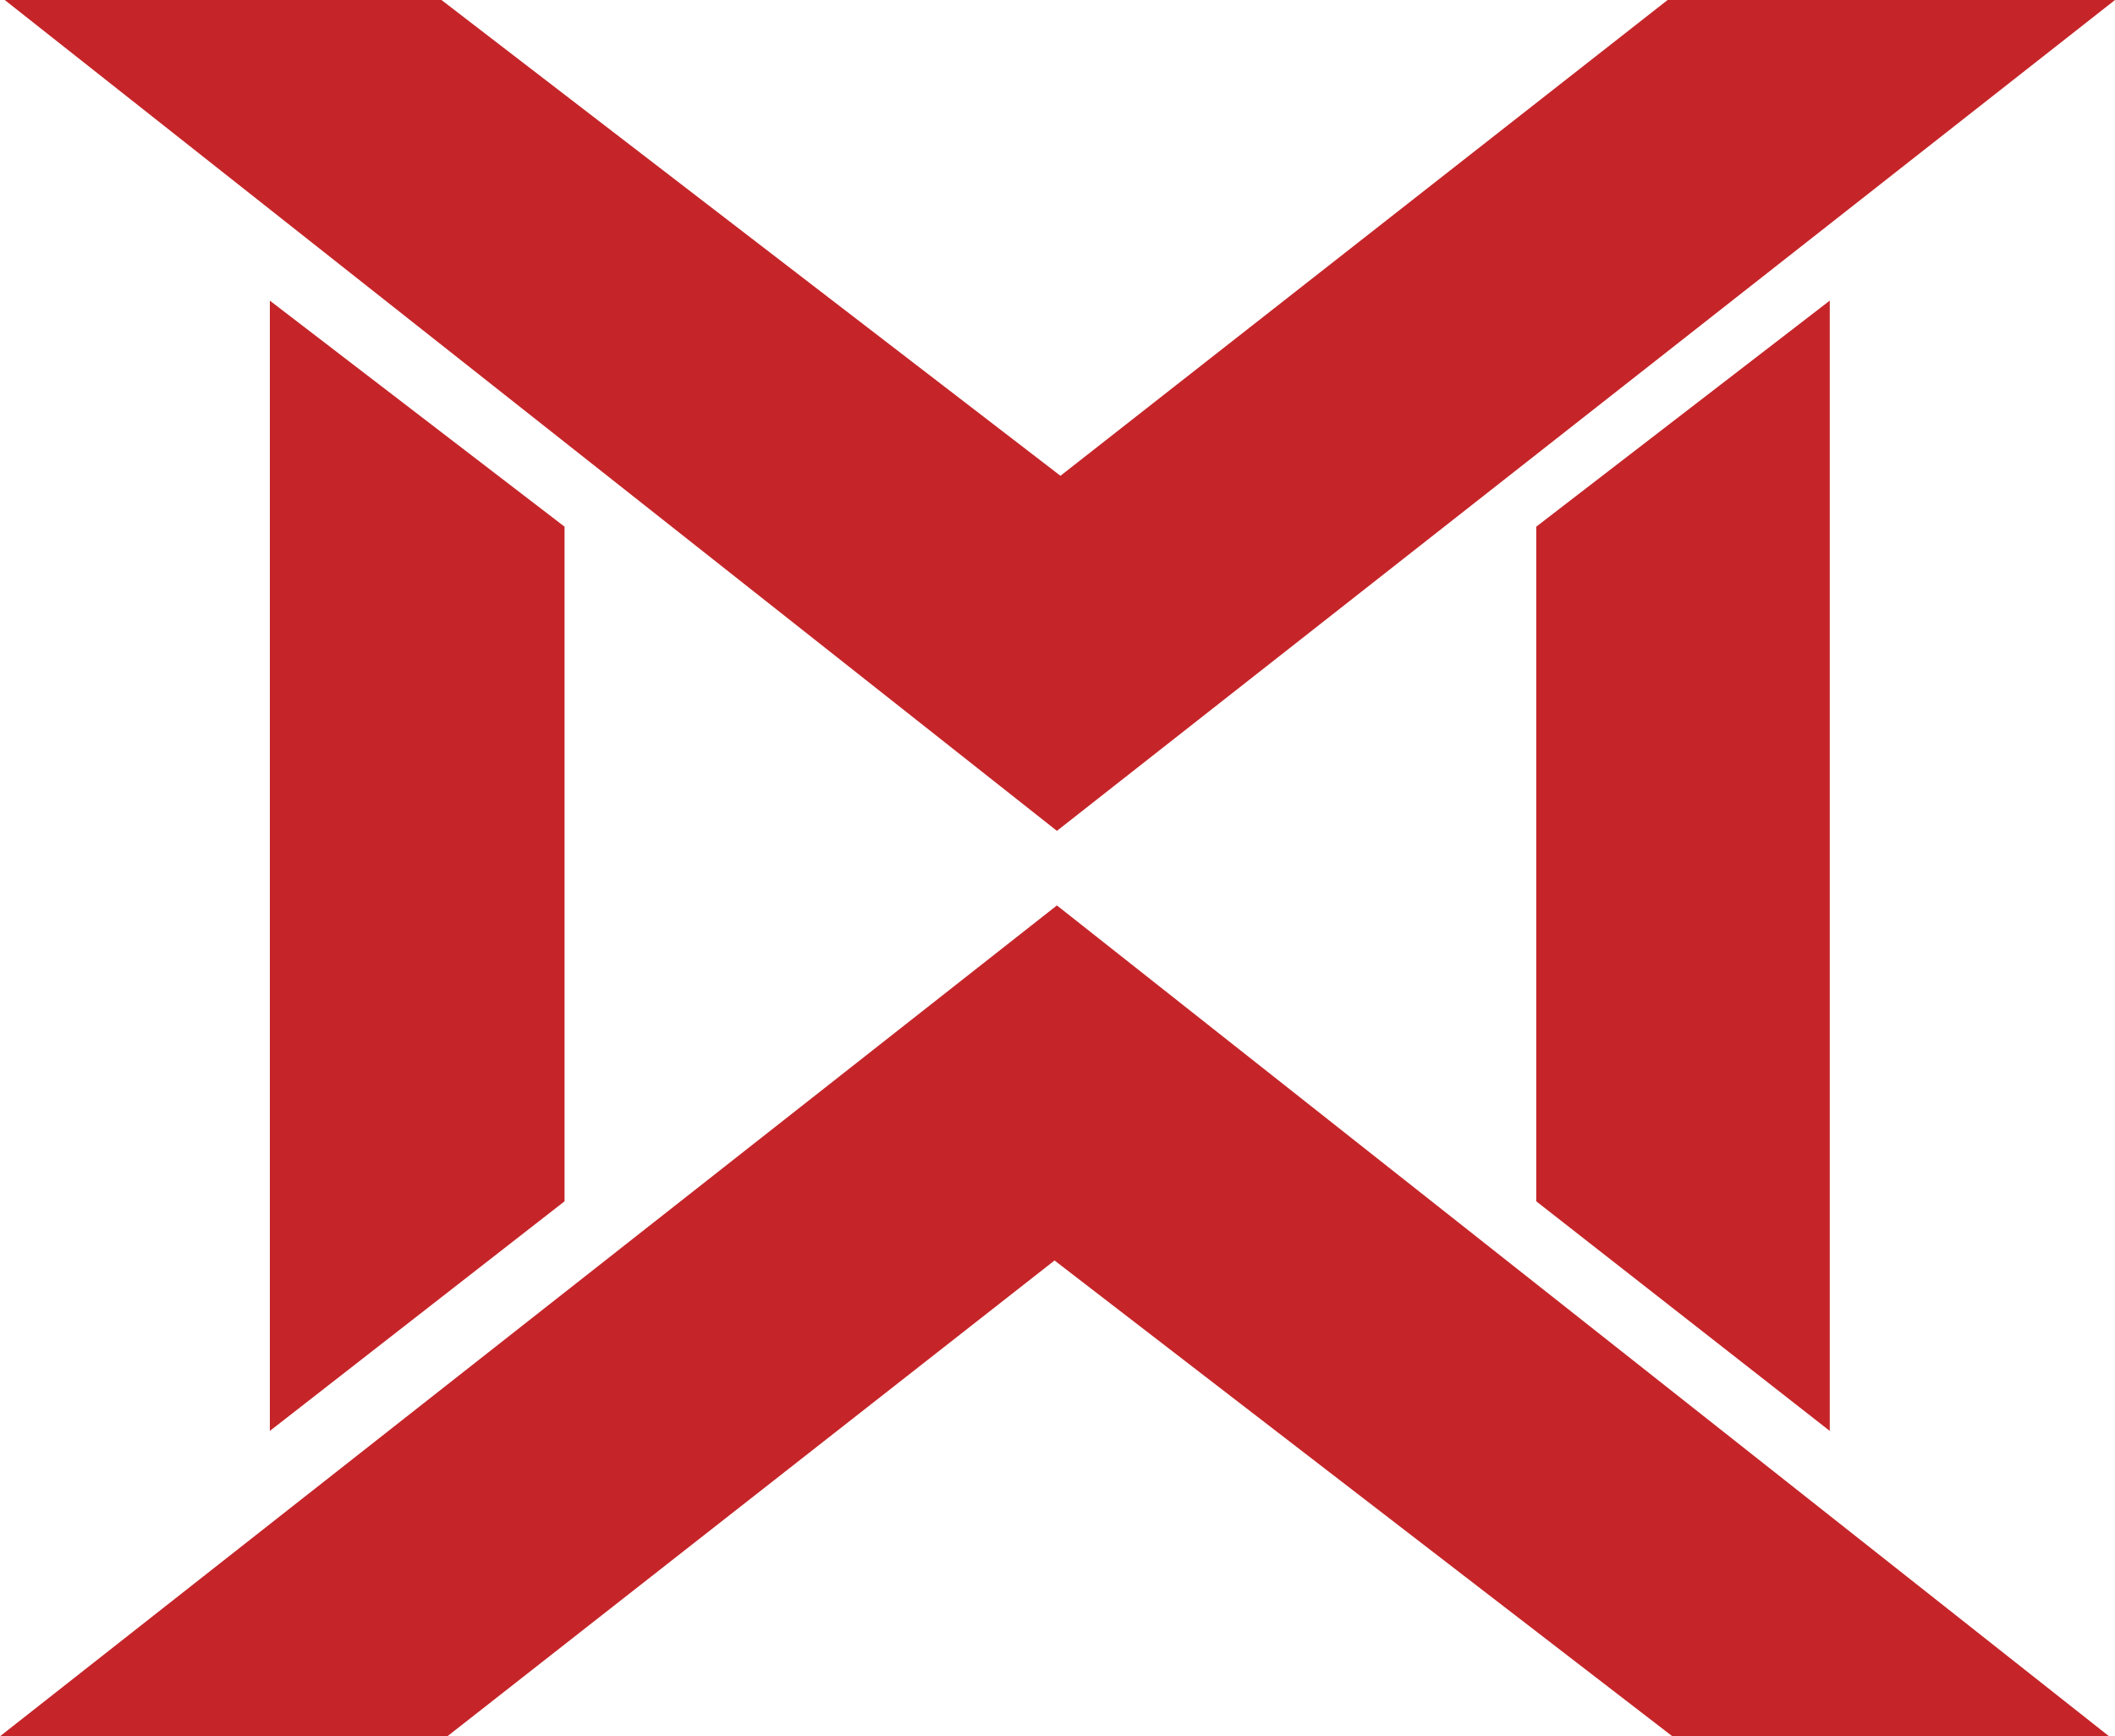 <?xml version="1.0" encoding="utf-8"?>
<!-- Generator: Adobe Illustrator 24.3.0, SVG Export Plug-In . SVG Version: 6.00 Build 0)  -->
<svg version="1.1" id="Layer_1" xmlns="http://www.w3.org/2000/svg" xmlns:xlink="http://www.w3.org/1999/xlink" x="0px" y="0px"
	 viewBox="0 0 178.7 146.7" style="enable-background:new 0 0 178.7 146.7;" xml:space="preserve">
<style type="text/css">
	.st0{fill:#C52529;}
</style>
<polygon class="st0" points="140.9,0 178.7,0 89.3,70.2 0.4,0 37.3,0 89.6,40.2 "/>
<polygon class="st0" points="37.8,146.7 0,146.7 89.3,76.5 178.2,146.7 141.3,146.7 89.1,106.5 "/>
<polygon class="st0" points="22.8,25.4 22.8,120.9 47.7,101.5 47.7,44.5 "/>
<polygon class="st0" points="154.6,25.4 154.6,120.9 129.8,101.5 129.8,44.5 "/>
</svg>
